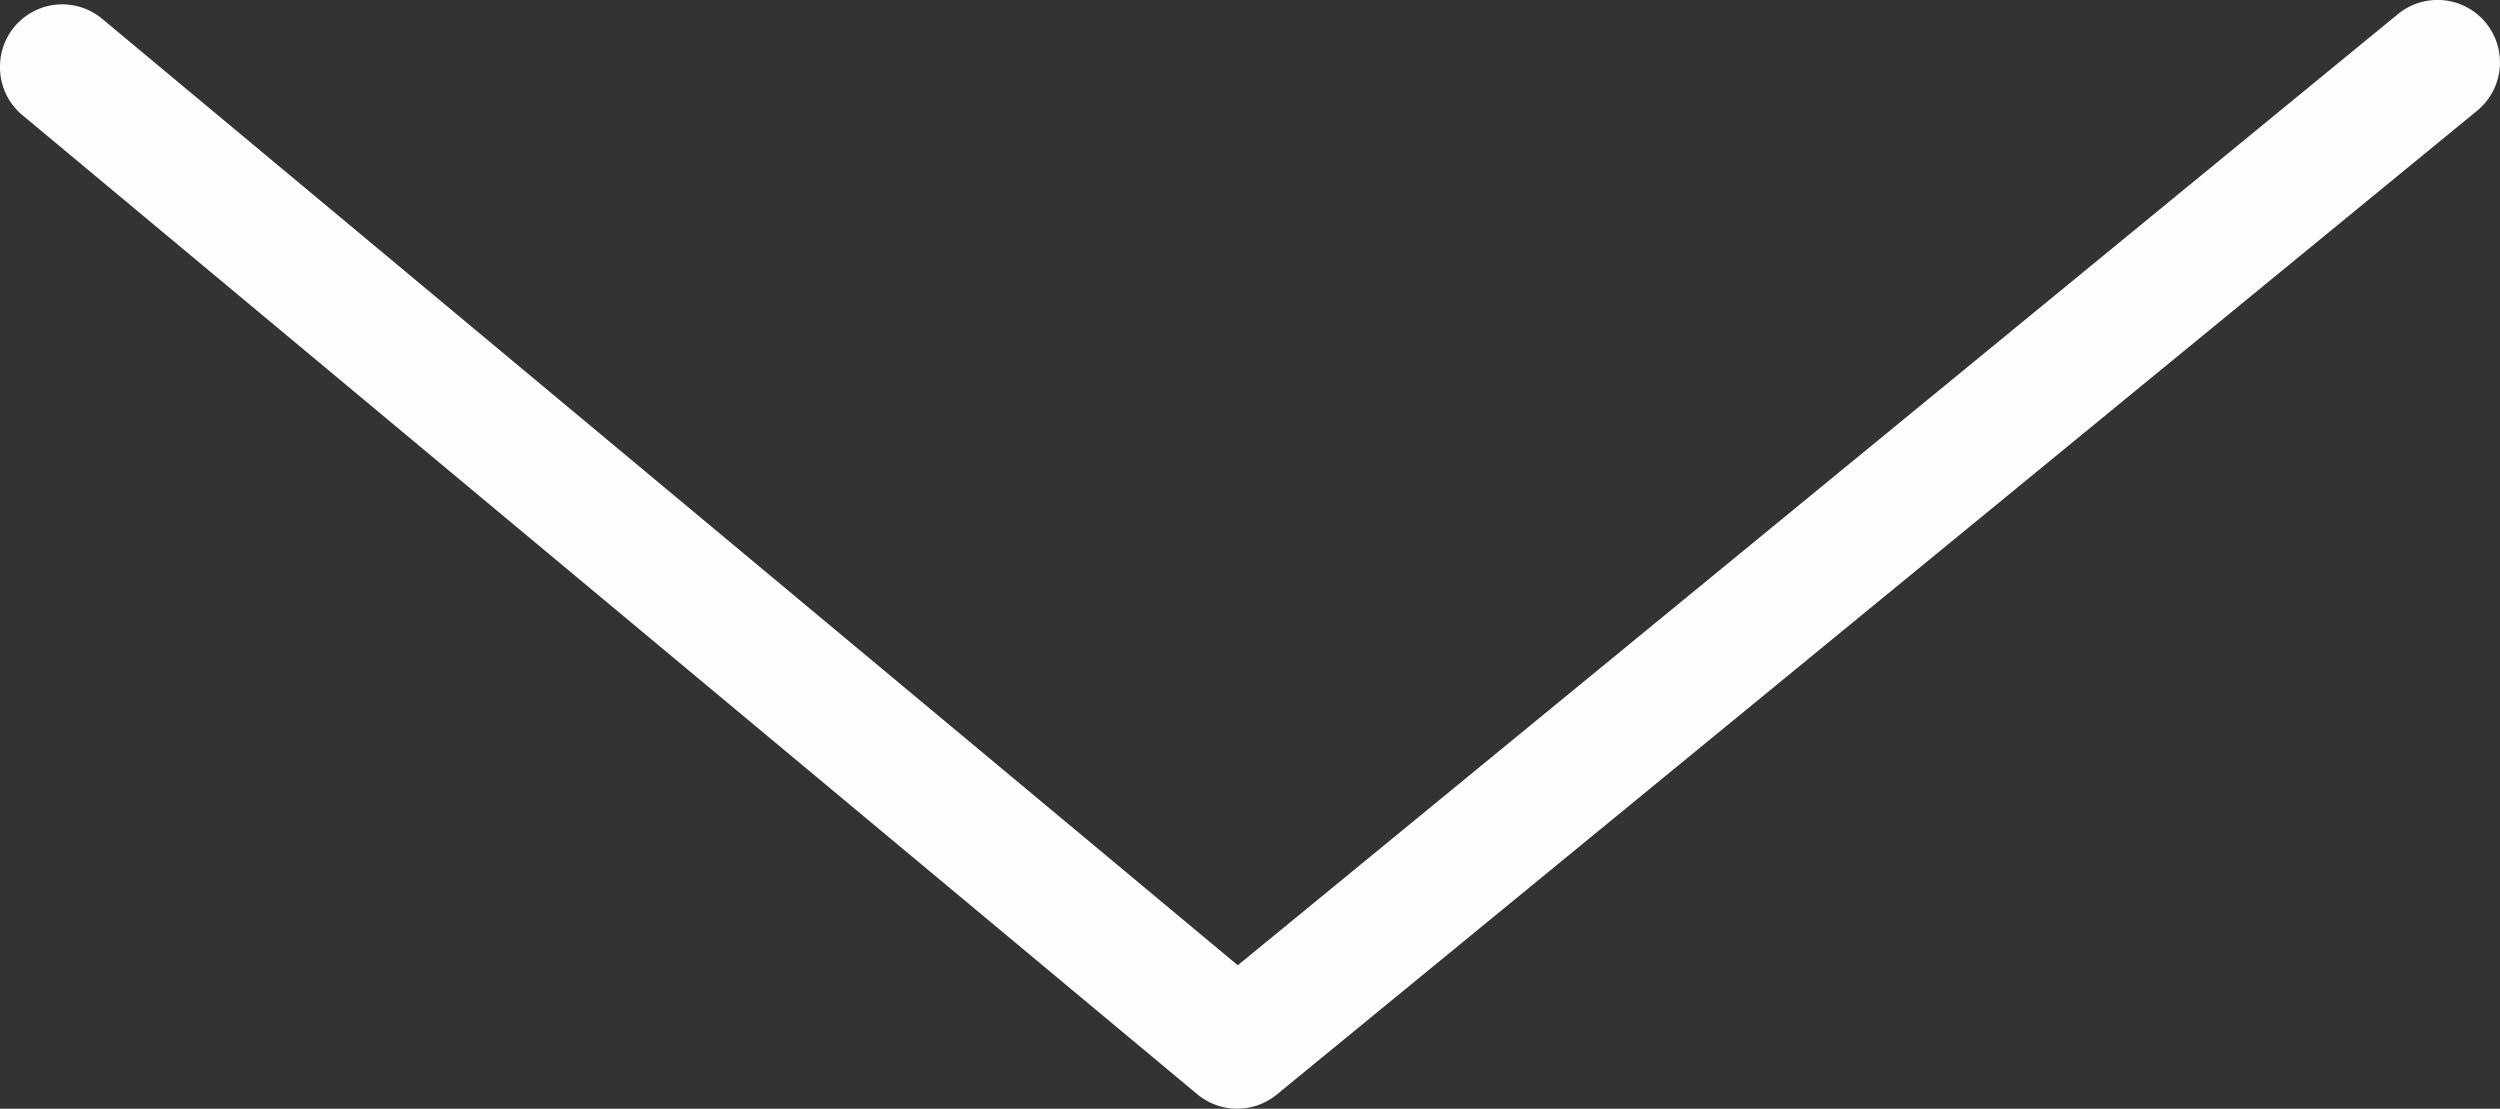 <svg xmlns="http://www.w3.org/2000/svg" viewBox="0 0 195.49 86.7"><rect x="0" y="0" width="195.49" height="86.7" fill="#333333" stroke="none"/><defs><style>.cls-1{fill:#fffdfd;}</style></defs><title>资源 1</title><g id="图层_2" data-name="图层 2"><g id="图层_1-2" data-name="图层 1"><g id="图层_2-2" data-name="图层 2"><g id="图层_1-2-2" data-name="图层 1-2"><path class="cls-1" d="M0,5.23A4.87,4.87,0,0,1,8,1.48l88.79,74L187.5,1.11a4.88,4.88,0,1,1,6.21,7.54L99.85,85.58a4.88,4.88,0,0,1-6.21,0L1.75,9A4.85,4.85,0,0,1,0,5.23Z"/></g></g></g></g></svg>